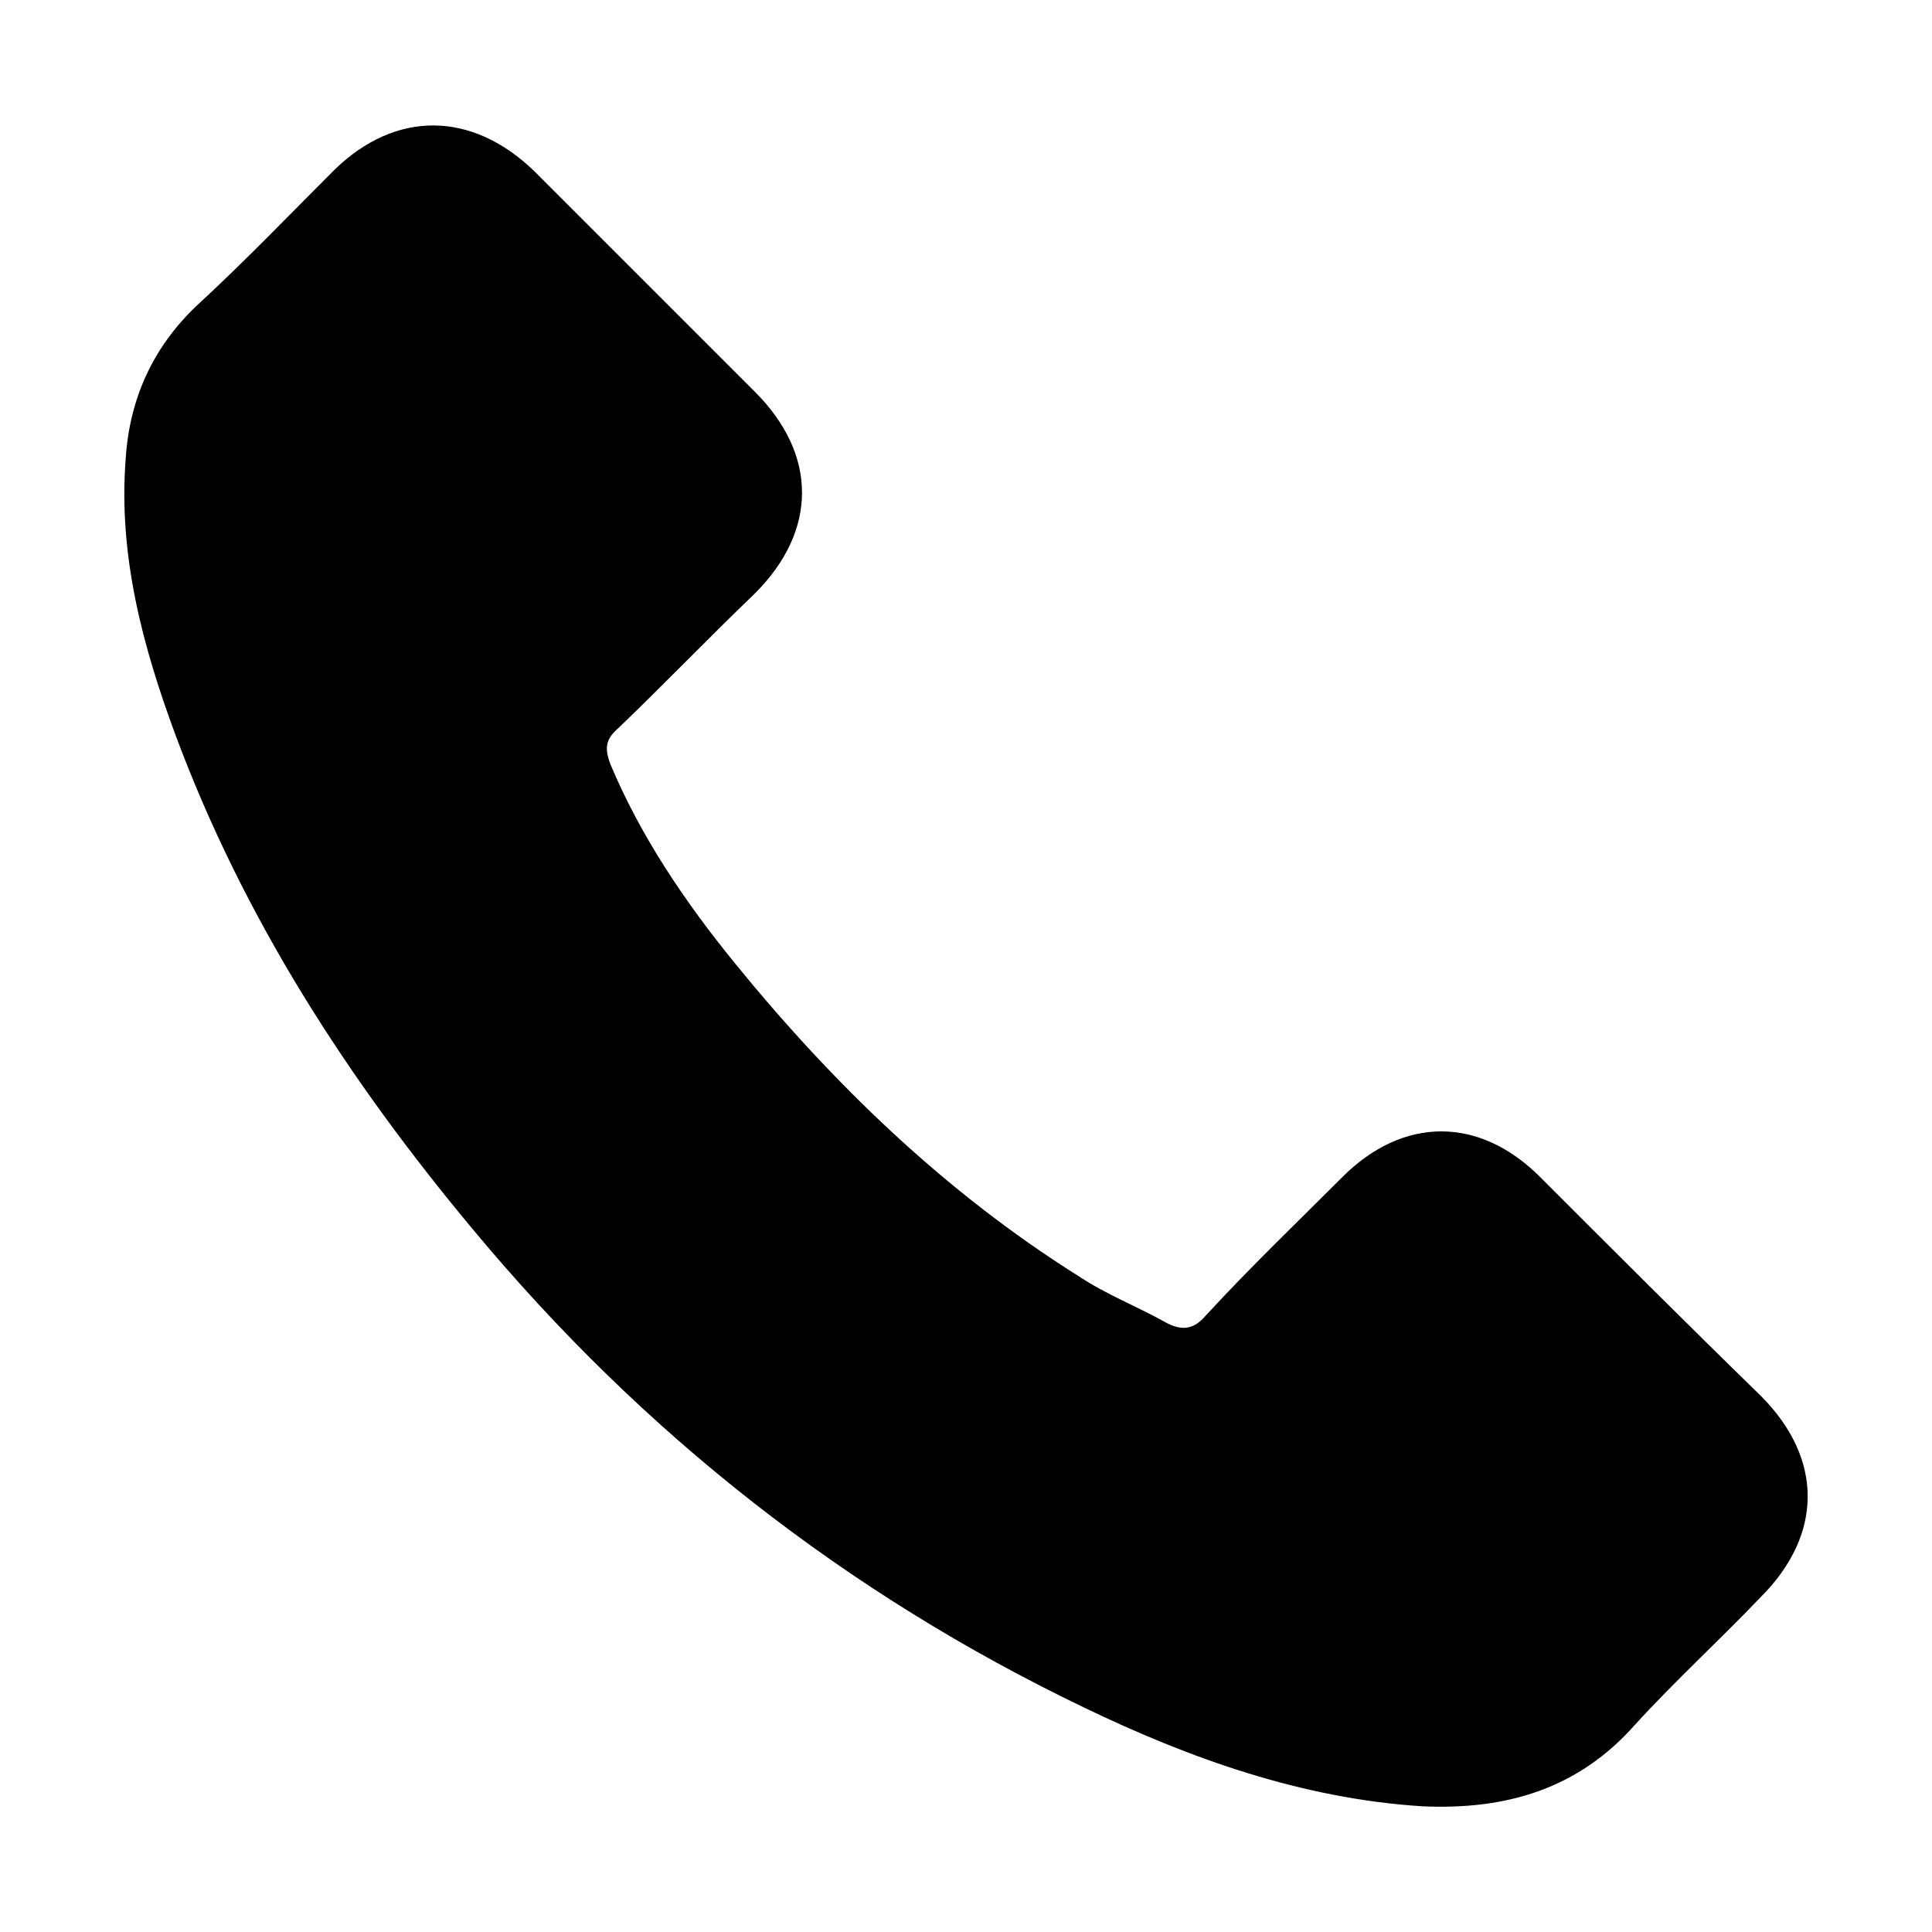 <?xml version="1.0" encoding="UTF-8"?>
<!-- Uploaded to: SVG Repo, www.svgrepo.com, Generator: SVG Repo Mixer Tools -->
<svg fill="#000000" width="800px" height="800px" version="1.1" viewBox="144 144 512 512" xmlns="http://www.w3.org/2000/svg">
 <path d="m552.15 455.92c-16.121-16.121-36.273-16.121-52.395 0-12.09 12.09-24.688 24.184-36.273 36.777-3.023 3.527-6.047 4.031-10.078 2.016-8.062-4.535-16.121-7.559-23.68-12.594-35.266-22.168-64.992-50.883-91.191-83.129-13.098-16.121-24.688-33.25-32.746-52.395-1.512-4.031-1.512-6.551 2.016-9.574 12.09-11.586 24.184-24.184 36.273-35.77 16.625-16.625 16.625-36.777 0-53.402-9.574-9.574-19.145-19.145-28.719-28.719-10.078-10.078-19.648-19.648-29.727-29.727-16.621-16.121-36.773-16.121-52.895-0.504-12.09 12.09-24.184 24.688-36.777 36.273-11.586 11.082-17.633 24.688-18.641 40.305-2.016 25.695 4.535 49.879 13.098 73.051 18.137 48.871 45.848 91.691 79.098 131.5 44.84 53.91 98.746 96.227 161.72 126.46 28.215 13.602 57.938 24.184 89.68 26.199 22.168 1.008 41.312-4.535 56.426-21.664 10.578-11.586 22.168-22.168 33.25-33.754 16.625-16.625 16.625-36.777 0-53.402-19.145-18.645-38.793-38.293-58.441-57.941z"/>
</svg>